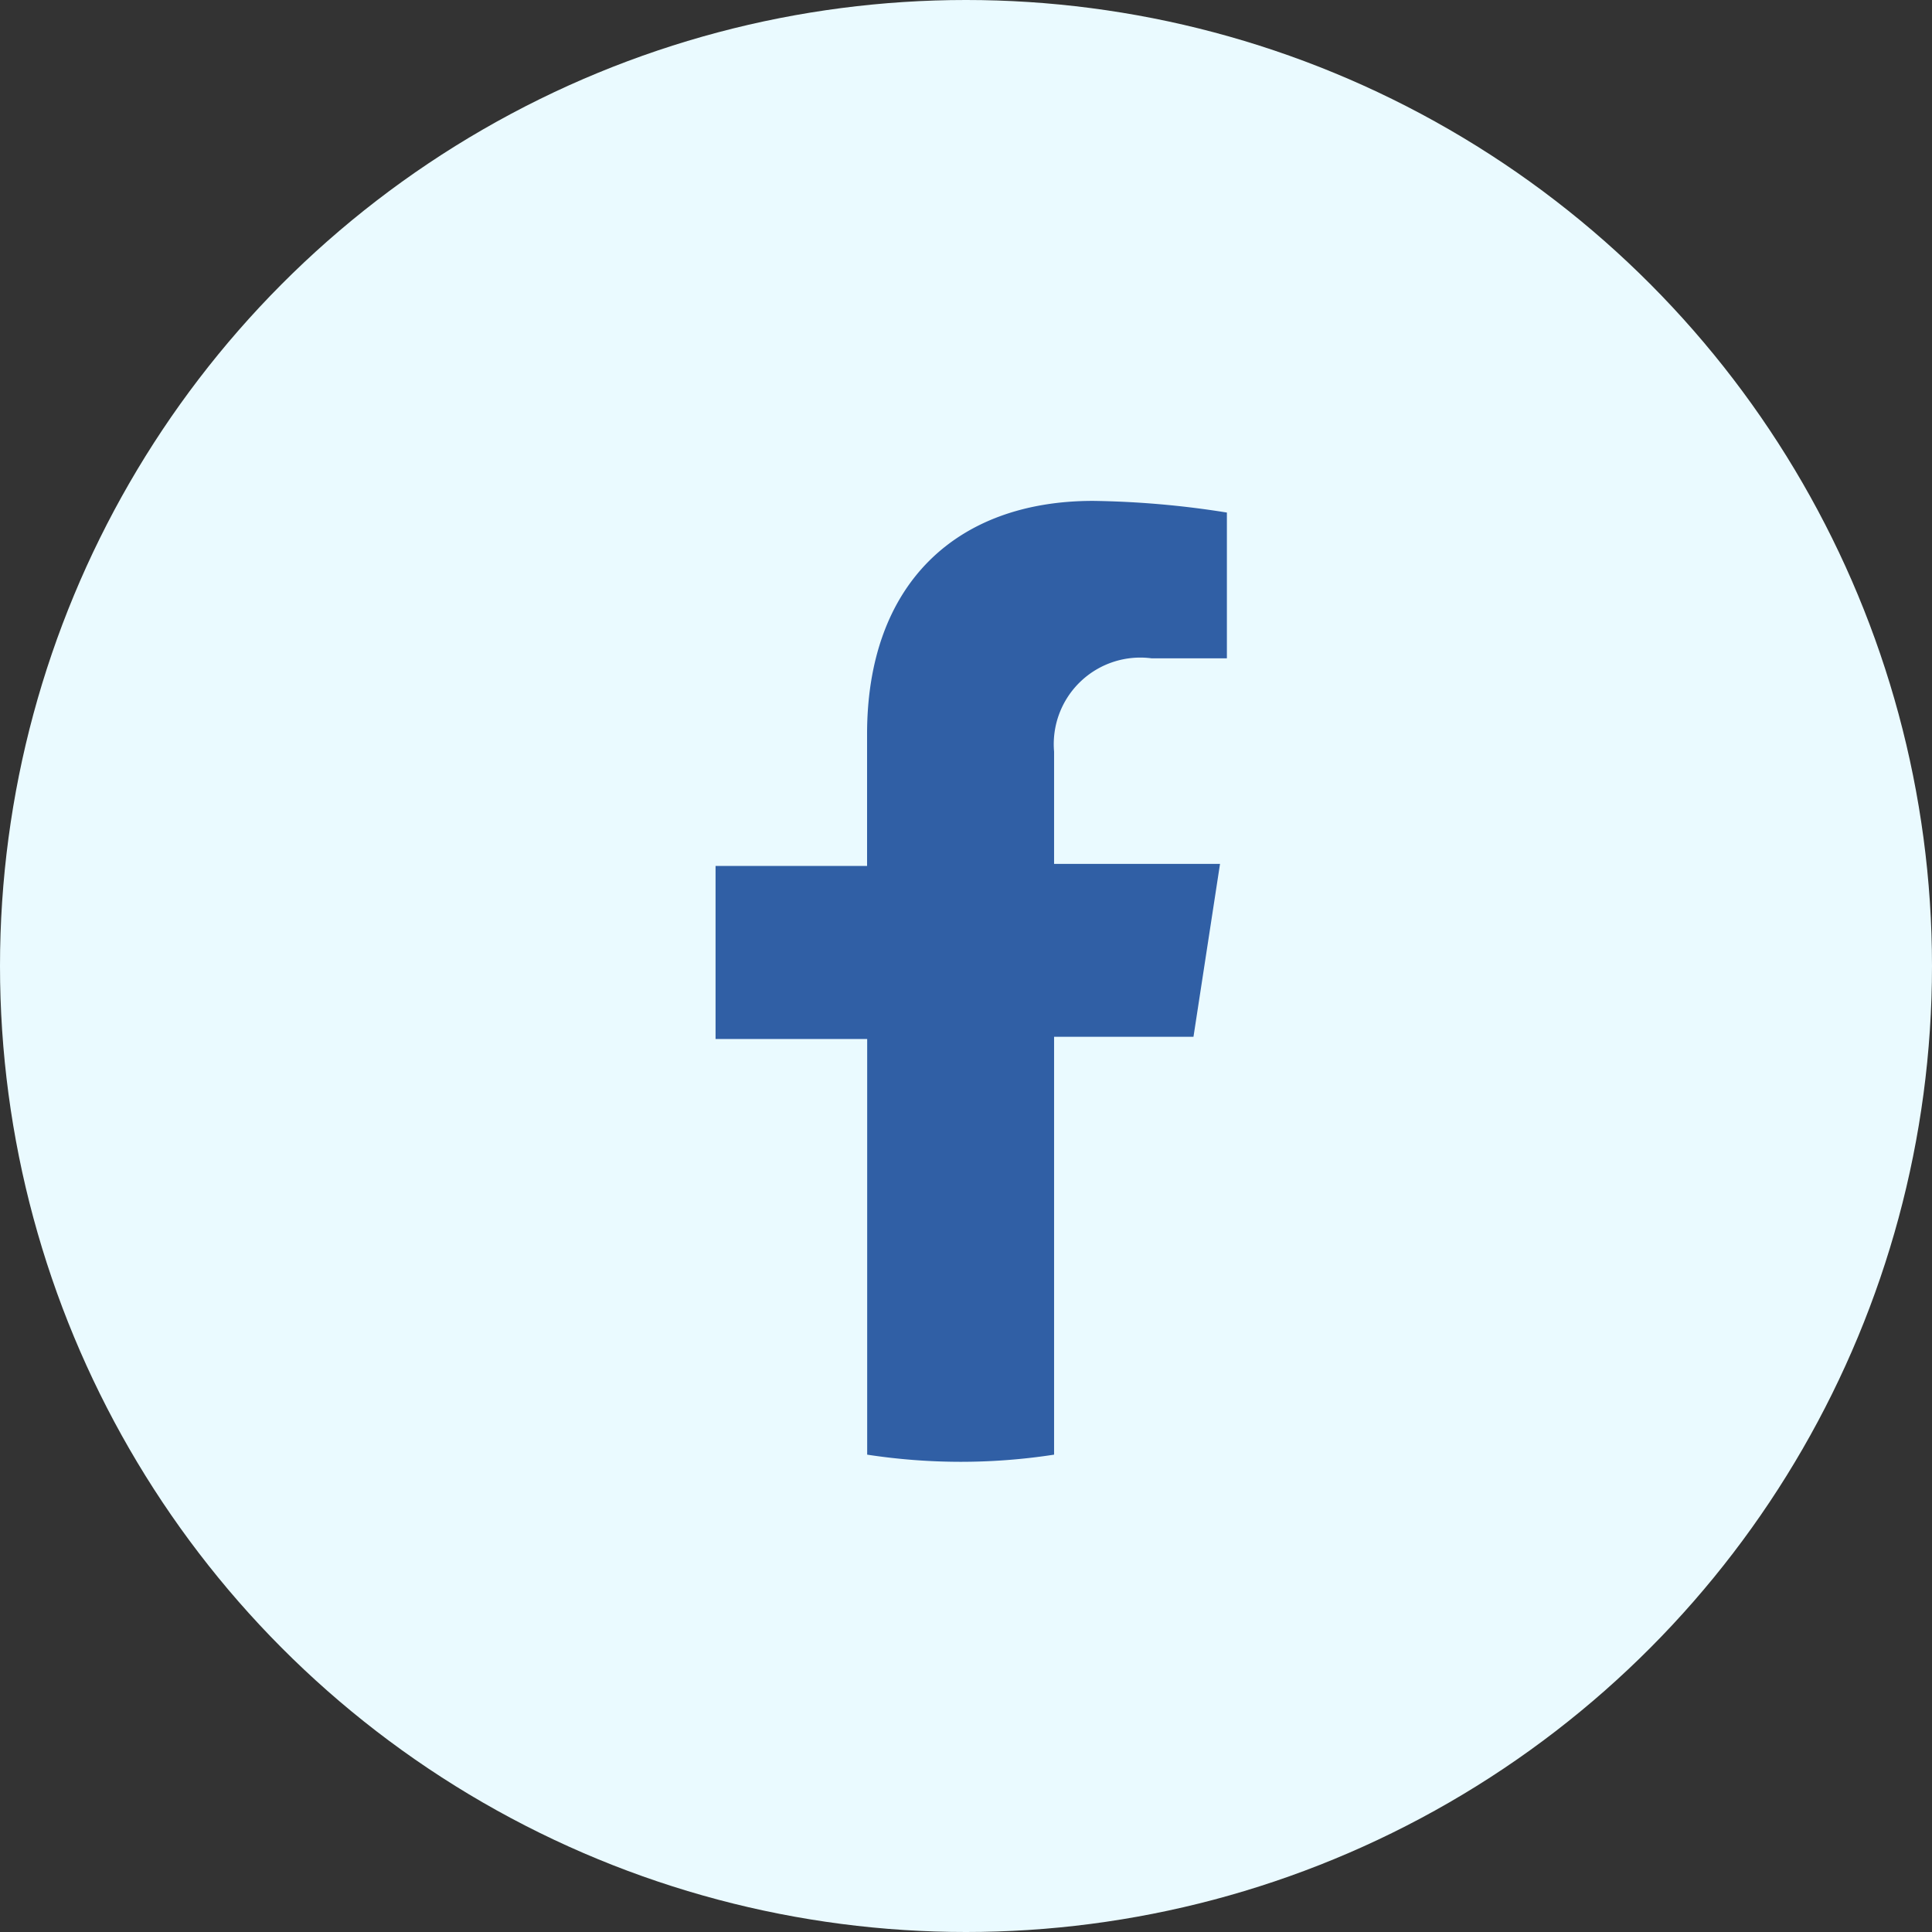 <svg xmlns="http://www.w3.org/2000/svg" width="54" height="54" viewBox="0 0 54 54">
  <rect x="0" y="0" width="54" height="54" fill="#333333" stroke="none"/>
  <g id="Group_1275" data-name="Group 1275" transform="translate(-266 -8764)">
    <circle id="Ellipse_146" data-name="Ellipse 146" cx="27" cy="27" r="27" transform="translate(266 8764)" fill="#eafaff"/>
    <g id="ELEMENTS" transform="translate(286 8778)">
      <path id="Path_6" data-name="Path 6" d="M24.248,18.439l.742-4.833H20.352V10.469a2.419,2.419,0,0,1,2.73-2.608h2.1V3.786a25.631,25.631,0,0,0-3.741-.326c-3.814,0-6.316,2.315-6.316,6.52v3.684H10.89V18.5h4.238V30.118a17.343,17.343,0,0,0,2.616.2,17.115,17.115,0,0,0,2.608-.2V18.439Z" transform="translate(-10.89 -3.46)" fill="#305fa5"/>
    </g>
  </g>
</svg>
